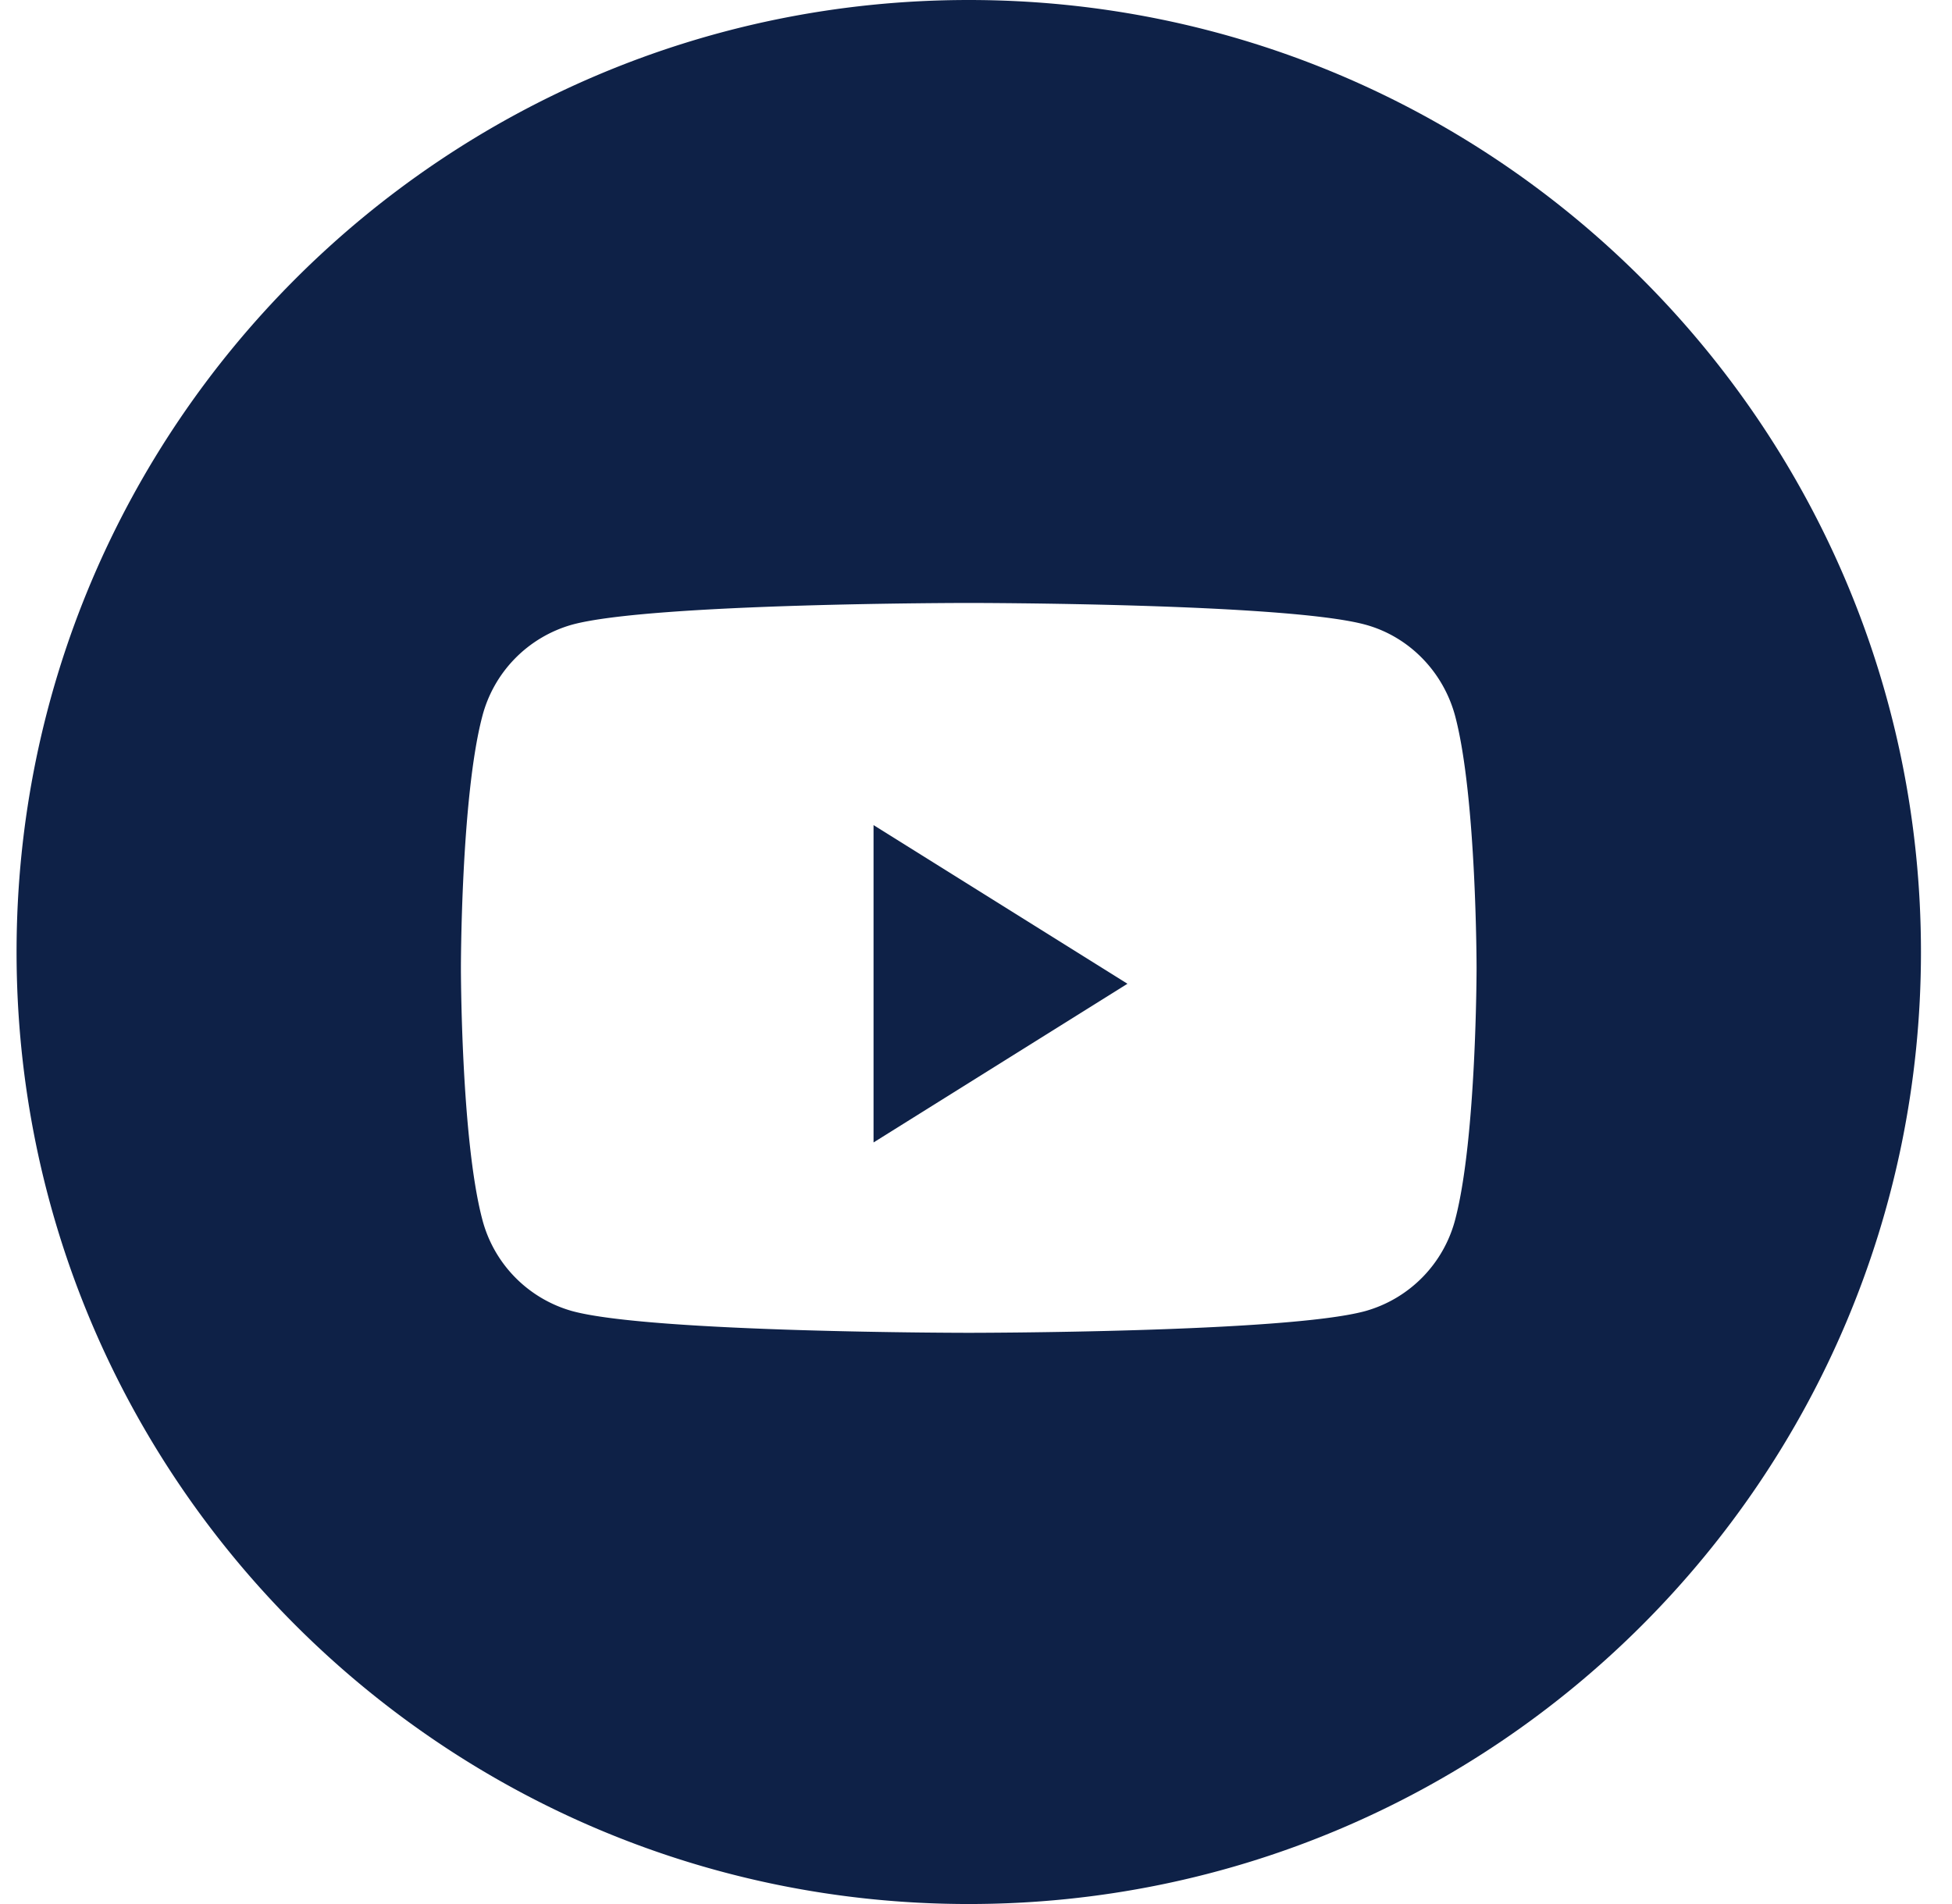 <svg xmlns="http://www.w3.org/2000/svg" width="41" height="40" fill="none"><path fill="#0E2147" fill-rule="evenodd" d="M20.348 0c-11.046 0-20 8.954-20 20s8.954 20 20 20c11.045 0 20-8.954 20-20s-8.955-20-20-20Zm8.334 13.124c.918.252 1.641.994 1.887 1.937.445 1.708.445 5.272.445 5.272s0 3.564-.445 5.273a2.708 2.708 0 0 1-1.887 1.936C27.02 28 20.348 28 20.348 28s-6.671 0-8.335-.458a2.708 2.708 0 0 1-1.886-1.936c-.446-1.709-.446-5.273-.446-5.273s0-3.564.446-5.272a2.708 2.708 0 0 1 1.886-1.937c1.664-.457 8.335-.457 8.335-.457s6.67 0 8.334.457Z" clip-rule="evenodd"/><path fill="#0E2147" d="M18.348 24v-6.666l5.333 3.333-5.333 3.334Z"/></svg>